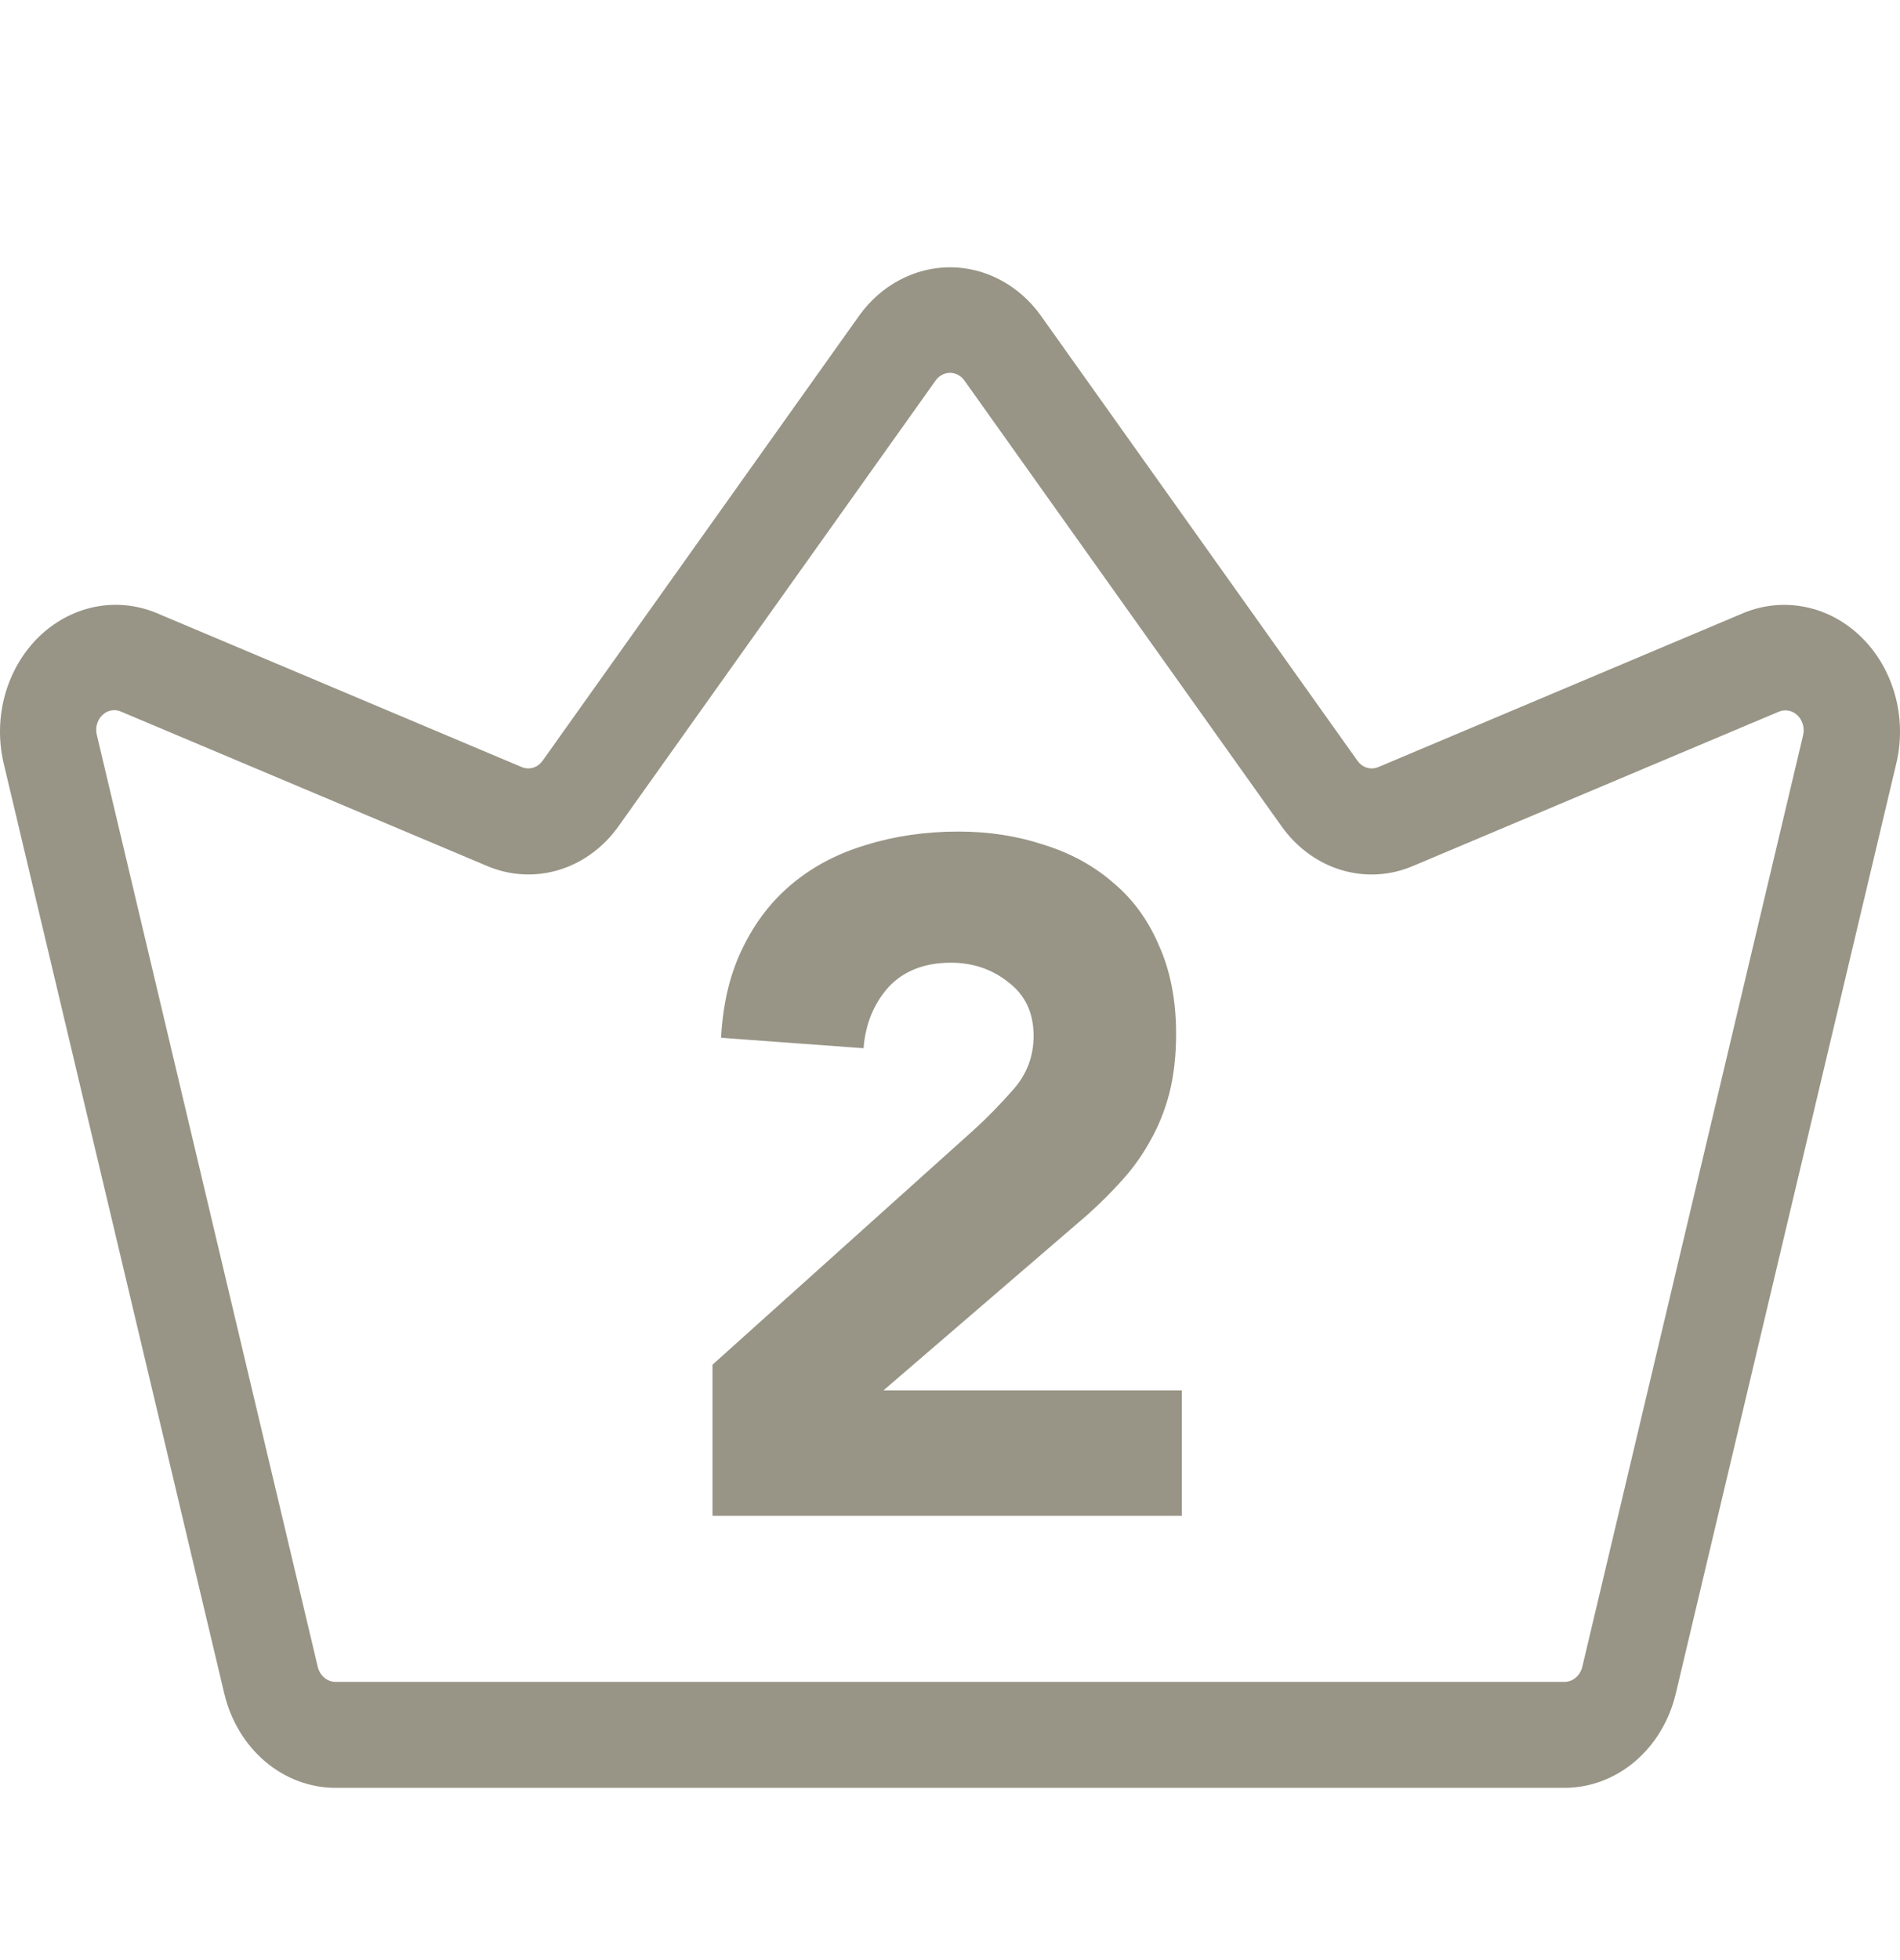 <svg width="32" height="33" viewBox="0 0 32 33" fill="none" xmlns="http://www.w3.org/2000/svg">
<path d="M29.375 10.316L23.215 12.914C23.153 12.94 23.085 12.944 23.021 12.925C22.958 12.905 22.901 12.864 22.861 12.806L17.527 5.31C17.345 5.057 17.113 4.853 16.848 4.713C16.584 4.573 16.294 4.5 16 4.5C15.707 4.5 15.417 4.573 15.153 4.713C14.888 4.853 14.656 5.057 14.474 5.309L9.139 12.807C9.099 12.864 9.042 12.905 8.979 12.925C8.915 12.944 8.847 12.94 8.786 12.914L2.625 10.316C2.293 10.181 1.934 10.148 1.586 10.22C1.238 10.293 0.914 10.468 0.65 10.726C0.386 10.985 0.192 11.318 0.087 11.688C-0.018 12.059 -0.028 12.454 0.057 12.831L3.777 28.512C3.885 28.967 4.127 29.369 4.466 29.657C4.805 29.944 5.221 30.1 5.65 30.1H26.35C26.779 30.1 27.195 29.944 27.535 29.657C27.874 29.369 28.116 28.967 28.224 28.512L31.943 12.831C32.028 12.454 32.018 12.059 31.913 11.689C31.808 11.318 31.613 10.985 31.349 10.727C31.085 10.468 30.762 10.293 30.414 10.221C30.066 10.149 29.707 10.181 29.375 10.316ZM30.367 12.382L26.649 28.063C26.631 28.135 26.593 28.199 26.539 28.245C26.485 28.291 26.419 28.316 26.35 28.316H5.65C5.582 28.316 5.515 28.291 5.462 28.245C5.408 28.2 5.369 28.136 5.352 28.064L1.633 12.382C1.617 12.322 1.616 12.258 1.632 12.197C1.648 12.137 1.679 12.083 1.722 12.041C1.765 11.999 1.817 11.971 1.874 11.961C1.93 11.95 1.988 11.958 2.041 11.982L8.202 14.579C8.589 14.744 9.014 14.767 9.414 14.646C9.814 14.524 10.168 14.264 10.422 13.904L15.758 6.406C15.787 6.366 15.823 6.333 15.866 6.311C15.908 6.288 15.954 6.277 16 6.277C16.047 6.277 16.093 6.289 16.135 6.311C16.177 6.334 16.214 6.366 16.243 6.407L21.578 13.903C21.832 14.264 22.185 14.524 22.585 14.646C22.986 14.768 23.411 14.745 23.799 14.579L29.959 11.982C30.012 11.96 30.069 11.954 30.125 11.965C30.181 11.976 30.233 12.004 30.275 12.045C30.317 12.086 30.348 12.14 30.365 12.199C30.381 12.259 30.382 12.322 30.367 12.382Z" fill="#989586"/>
<path d="M12 22.976L16.4 19.024C16.624 18.821 16.848 18.592 17.072 18.336C17.296 18.08 17.408 17.781 17.408 17.44C17.408 17.056 17.269 16.757 16.992 16.544C16.715 16.32 16.389 16.208 16.016 16.208C15.568 16.208 15.216 16.347 14.96 16.624C14.715 16.901 14.576 17.243 14.544 17.648L12.144 17.472C12.176 16.885 12.299 16.379 12.512 15.952C12.725 15.515 13.008 15.152 13.36 14.864C13.712 14.576 14.123 14.363 14.592 14.224C15.072 14.075 15.589 14 16.144 14C16.656 14 17.136 14.075 17.584 14.224C18.032 14.363 18.421 14.576 18.752 14.864C19.083 15.141 19.339 15.493 19.52 15.92C19.712 16.347 19.808 16.843 19.808 17.408C19.808 17.771 19.771 18.101 19.696 18.4C19.621 18.688 19.515 18.955 19.376 19.2C19.248 19.435 19.093 19.653 18.912 19.856C18.731 20.059 18.533 20.256 18.32 20.448L14.88 23.408H19.904V25.52H12V22.976Z" fill="#989586"/>
</svg>
